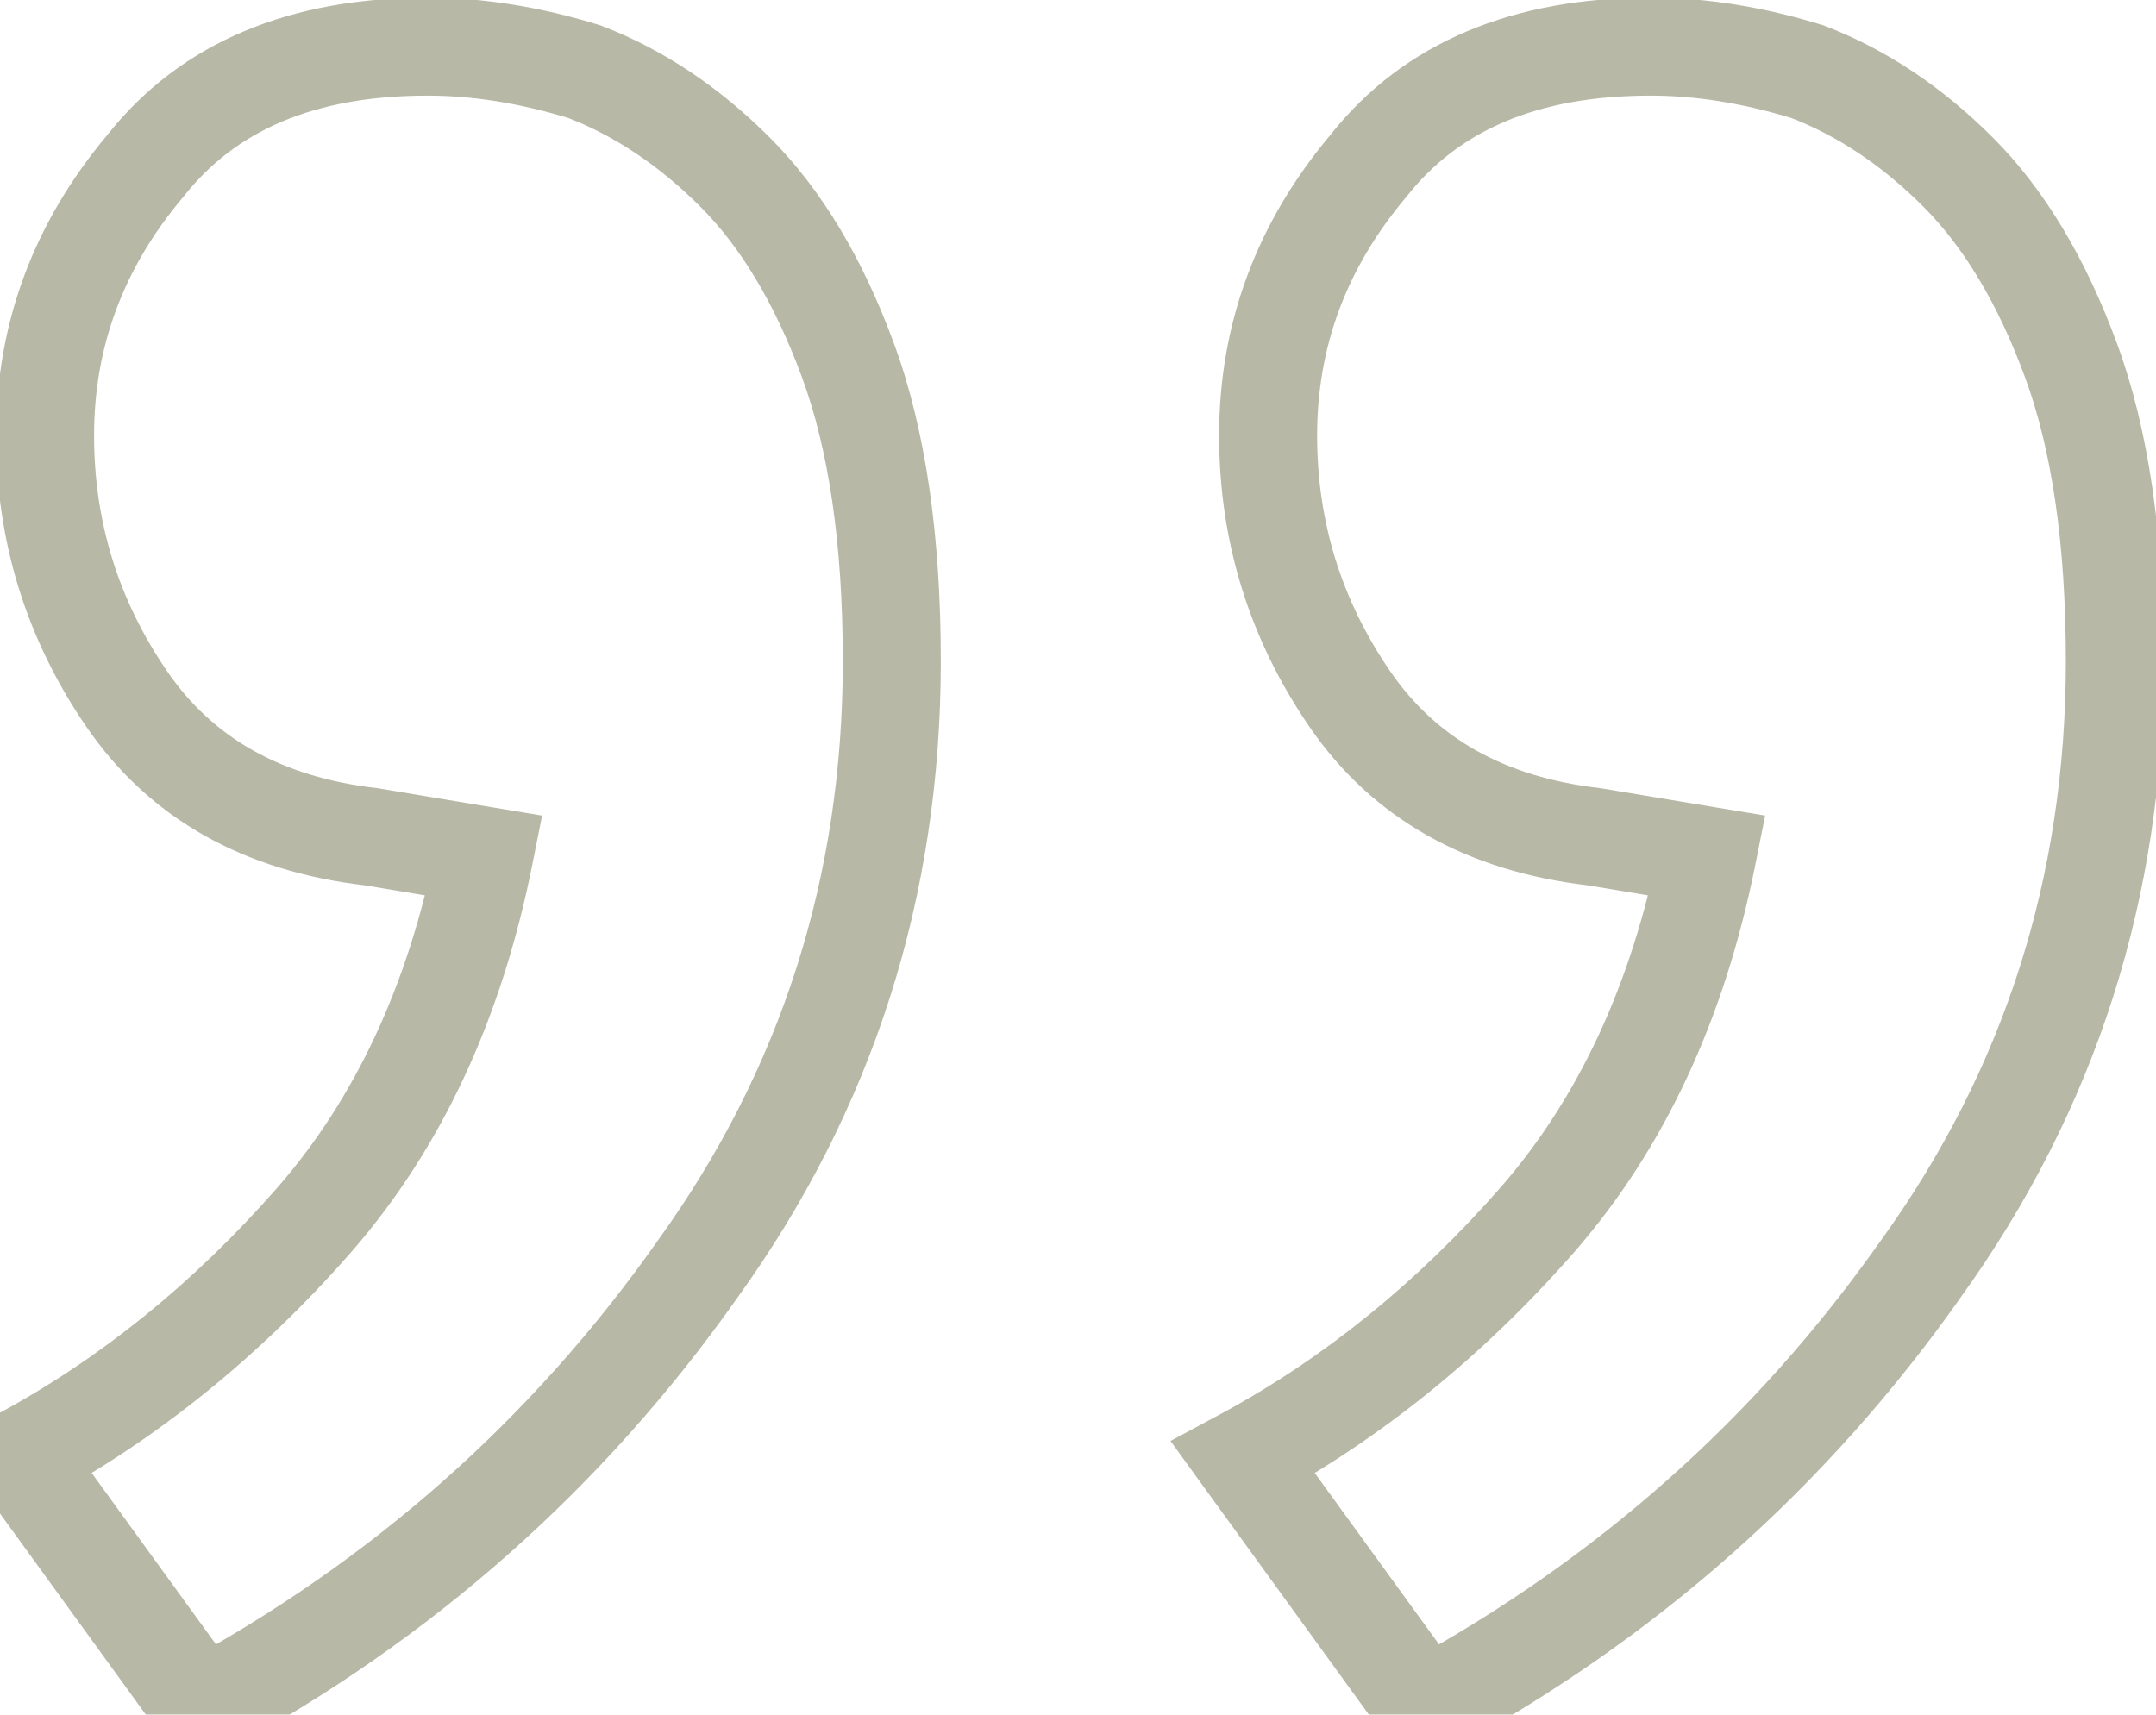 <svg xmlns="http://www.w3.org/2000/svg" fill="none" viewBox="0 0 44 35" height="35" width="44">
<mask fill="black" height="38" width="47" y="-1" x="-2" maskUnits="userSpaceOnUse" id="path-1-outside-1_82_249">
<rect height="38" width="47" y="-1" x="-2" fill="white"></rect>
<path d="M32.536 17.08C30.317 16.824 28.653 15.885 27.544 14.264C26.435 12.643 25.88 10.851 25.88 8.888C25.88 6.84 26.563 5.005 27.928 3.384C29.208 1.763 31.128 0.952 33.688 0.952C34.712 0.952 35.779 1.123 36.888 1.464C37.997 1.891 39.021 2.573 39.96 3.512C40.899 4.451 41.667 5.731 42.264 7.352C42.861 8.973 43.16 11.021 43.16 13.496C43.16 18.104 41.837 22.243 39.192 25.912C36.547 29.667 33.176 32.653 29.08 34.872L25.368 29.752C27.587 28.557 29.592 26.936 31.384 24.888C33.091 22.925 34.243 20.451 34.84 17.464L32.536 17.08ZM7.576 17.08C5.357 16.824 3.693 15.885 2.584 14.264C1.475 12.643 0.92 10.851 0.92 8.888C0.92 6.84 1.603 5.005 2.968 3.384C4.248 1.763 6.168 0.952 8.728 0.952C9.752 0.952 10.819 1.123 11.928 1.464C13.037 1.891 14.061 2.573 15 3.512C15.939 4.451 16.707 5.731 17.304 7.352C17.901 8.973 18.2 11.021 18.2 13.496C18.2 18.104 16.877 22.243 14.232 25.912C11.587 29.667 8.216 32.653 4.12 34.872L0.408 29.752C2.627 28.557 4.632 26.936 6.424 24.888C8.131 22.925 9.283 20.451 9.88 17.464L7.576 17.08Z"></path>
</mask>
<path mask="url(#path-1-outside-1_82_249)" fill="#B8B8A7" d="M32.536 17.08L32.7 16.094L32.676 16.09L32.651 16.087L32.536 17.08ZM27.544 14.264L28.369 13.699L28.369 13.699L27.544 14.264ZM27.928 3.384L28.693 4.028L28.703 4.016L28.713 4.004L27.928 3.384ZM36.888 1.464L37.247 0.531L37.215 0.518L37.182 0.508L36.888 1.464ZM39.96 3.512L40.667 2.805L40.667 2.805L39.96 3.512ZM42.264 7.352L43.202 7.006L42.264 7.352ZM39.192 25.912L38.381 25.327L38.374 25.336L39.192 25.912ZM29.08 34.872L28.27 35.459L28.785 36.169L29.556 35.751L29.08 34.872ZM25.368 29.752L24.894 28.872L23.887 29.413L24.558 30.339L25.368 29.752ZM31.384 24.888L32.137 25.547L32.139 25.544L31.384 24.888ZM34.84 17.464L35.821 17.66L36.023 16.647L35.004 16.478L34.84 17.464ZM7.576 17.08L7.74 16.094L7.716 16.09L7.691 16.087L7.576 17.08ZM2.584 14.264L3.409 13.699L3.409 13.699L2.584 14.264ZM2.968 3.384L3.733 4.028L3.743 4.016L3.753 4.004L2.968 3.384ZM11.928 1.464L12.287 0.531L12.255 0.518L12.222 0.508L11.928 1.464ZM15 3.512L15.707 2.805L15.707 2.805L15 3.512ZM14.232 25.912L13.421 25.327L13.415 25.336L14.232 25.912ZM4.12 34.872L3.31 35.459L3.825 36.169L4.596 35.751L4.12 34.872ZM0.408 29.752L-0.066 28.872L-1.073 29.413L-0.402 30.339L0.408 29.752ZM6.424 24.888L7.177 25.547L7.179 25.544L6.424 24.888ZM9.88 17.464L10.861 17.66L11.063 16.647L10.044 16.478L9.88 17.464ZM32.651 16.087C30.676 15.859 29.292 15.047 28.369 13.699L26.719 14.829C28.015 16.723 29.959 17.789 32.421 18.073L32.651 16.087ZM28.369 13.699C27.374 12.244 26.88 10.649 26.88 8.888L24.88 8.888C24.88 11.052 25.496 13.041 26.719 14.829L28.369 13.699ZM26.88 8.888C26.88 7.085 27.474 5.476 28.693 4.028L27.163 2.74C25.652 4.535 24.88 6.595 24.88 8.888L26.88 8.888ZM28.713 4.004C29.758 2.679 31.353 1.952 33.688 1.952L33.688 -0.048C30.903 -0.048 28.658 0.846 27.143 2.764L28.713 4.004ZM33.688 1.952C34.6 1.952 35.567 2.104 36.594 2.42L37.182 0.508C35.99 0.141 34.824 -0.048 33.688 -0.048L33.688 1.952ZM36.529 2.397C37.493 2.768 38.402 3.368 39.253 4.219L40.667 2.805C39.641 1.779 38.501 1.013 37.247 0.531L36.529 2.397ZM39.253 4.219C40.063 5.03 40.764 6.173 41.326 7.698L43.202 7.006C42.569 5.288 41.734 3.872 40.667 2.805L39.253 4.219ZM41.326 7.698C41.869 9.172 42.16 11.093 42.16 13.496L44.16 13.496C44.16 10.95 43.854 8.775 43.202 7.006L41.326 7.698ZM42.16 13.496C42.16 17.898 40.901 21.831 38.381 25.327L40.003 26.497C42.774 22.654 44.16 18.31 44.16 13.496L42.16 13.496ZM38.374 25.336C35.819 28.963 32.566 31.846 28.604 33.993L29.556 35.751C33.786 33.46 37.274 30.37 40.01 26.488L38.374 25.336ZM29.89 34.285L26.178 29.165L24.558 30.339L28.27 35.459L29.89 34.285ZM25.842 30.633C28.174 29.377 30.272 27.677 32.137 25.547L30.631 24.23C28.912 26.195 26.999 27.738 24.894 28.872L25.842 30.633ZM32.139 25.544C33.977 23.43 35.195 20.788 35.821 17.66L33.859 17.268C33.29 20.113 32.204 22.421 30.629 24.232L32.139 25.544ZM35.004 16.478L32.7 16.094L32.372 18.066L34.676 18.45L35.004 16.478ZM7.691 16.087C5.716 15.859 4.332 15.047 3.409 13.699L1.759 14.829C3.055 16.723 4.999 17.789 7.461 18.073L7.691 16.087ZM3.409 13.699C2.414 12.244 1.92 10.649 1.92 8.888L-0.08 8.888C-0.08 11.052 0.536 13.041 1.759 14.829L3.409 13.699ZM1.92 8.888C1.92 7.085 2.514 5.476 3.733 4.028L2.203 2.74C0.692 4.535 -0.08 6.595 -0.08 8.888L1.92 8.888ZM3.753 4.004C4.798 2.679 6.393 1.952 8.728 1.952L8.728 -0.048C5.943 -0.048 3.698 0.846 2.183 2.764L3.753 4.004ZM8.728 1.952C9.64 1.952 10.607 2.104 11.634 2.42L12.222 0.508C11.03 0.141 9.864 -0.048 8.728 -0.048L8.728 1.952ZM11.569 2.397C12.533 2.768 13.442 3.368 14.293 4.219L15.707 2.805C14.681 1.779 13.541 1.013 12.287 0.531L11.569 2.397ZM14.293 4.219C15.103 5.029 15.804 6.173 16.366 7.698L18.242 7.006C17.61 5.288 16.774 3.872 15.707 2.805L14.293 4.219ZM16.366 7.698C16.909 9.172 17.2 11.093 17.2 13.496L19.2 13.496C19.2 10.95 18.894 8.775 18.242 7.006L16.366 7.698ZM17.2 13.496C17.2 17.898 15.941 21.831 13.421 25.327L15.043 26.497C17.814 22.654 19.2 18.31 19.2 13.496L17.2 13.496ZM13.415 25.336C10.859 28.963 7.606 31.846 3.644 33.993L4.596 35.751C8.826 33.46 12.314 30.37 15.05 26.488L13.415 25.336ZM4.93 34.285L1.218 29.165L-0.402 30.339L3.31 35.459L4.93 34.285ZM0.882 30.633C3.214 29.377 5.312 27.677 7.177 25.547L5.671 24.23C3.952 26.195 2.039 27.738 -0.066 28.872L0.882 30.633ZM7.179 25.544C9.017 23.43 10.235 20.788 10.861 17.66L8.899 17.268C8.33 20.113 7.244 22.421 5.669 24.232L7.179 25.544ZM10.044 16.478L7.74 16.094L7.412 18.066L9.716 18.45L10.044 16.478Z"></path>
</svg>
